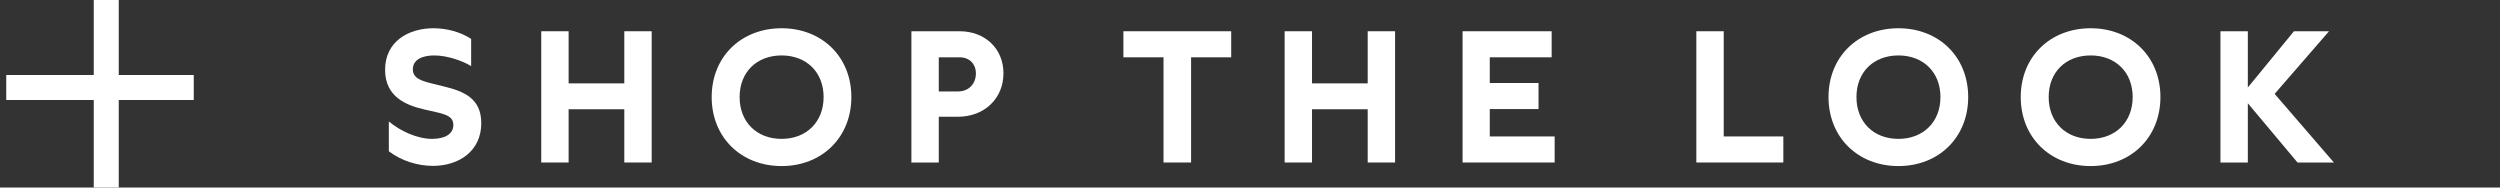 <svg width="200" height="15" viewBox="0 0 200 15" fill="none" xmlns="http://www.w3.org/2000/svg">
<rect x="0" y="0" width="200" height="15" fill="#333333" stroke="none"/>
<path d="M0.5 6H15.5V8H0.5V6Z" fill="white"/>
<path d="M9.5 0L9.5 15L7.5 15L7.5 -6.71147e-08L9.5 0Z" fill="white"/>
<path d="M177.636 2.5H179.826V7L183.516 2.5H186.321L181.971 7.51L186.711 13H183.801L179.826 8.26V13H177.636V2.5Z" fill="white"/>
<path d="M167.254 2.26C170.479 2.26 172.834 4.54 172.834 7.765C172.834 10.99 170.479 13.285 167.254 13.285C164.014 13.285 161.659 10.99 161.659 7.765C161.659 4.54 164.014 2.26 167.254 2.26ZM163.894 7.765C163.894 9.76 165.259 11.11 167.254 11.11C169.234 11.11 170.614 9.76 170.614 7.765C170.614 5.77 169.234 4.435 167.254 4.435C165.259 4.435 163.894 5.77 163.894 7.765Z" fill="white"/>
<path d="M151.876 2.26C155.101 2.26 157.456 4.54 157.456 7.765C157.456 10.99 155.101 13.285 151.876 13.285C148.636 13.285 146.281 10.99 146.281 7.765C146.281 4.54 148.636 2.26 151.876 2.26ZM148.516 7.765C148.516 9.76 149.881 11.11 151.876 11.11C153.856 11.11 155.236 9.76 155.236 7.765C155.236 5.77 153.856 4.435 151.876 4.435C149.881 4.435 148.516 5.77 148.516 7.765Z" fill="white"/>
<path d="M135.707 13V2.5H137.897V10.915H142.667V13H135.707Z" fill="white"/>
<path d="M124.372 13H117.007V2.5H124.132V4.585H119.182V6.64H123.082V8.725H119.182V10.915H124.372V13Z" fill="white"/>
<path d="M111.606 2.5V13H109.416V8.74H104.961V13H102.771V2.5H104.961V6.67H109.416V2.5H111.606Z" fill="white"/>
<path d="M98.497 2.5V4.585H95.287V13H93.082V4.585H89.872V2.5H98.497Z" fill="white"/>
<path d="M76.767 2.5C78.822 2.5 80.277 3.91 80.277 5.86C80.277 7.87 78.762 9.34 76.632 9.34H75.102V13H72.912V2.5H76.767ZM75.102 7.315H76.647C77.502 7.315 78.072 6.7 78.072 5.875C78.072 5.125 77.562 4.585 76.782 4.585H75.102V7.315Z" fill="white"/>
<path d="M62.529 2.26C65.754 2.26 68.109 4.54 68.109 7.765C68.109 10.99 65.754 13.285 62.529 13.285C59.289 13.285 56.934 10.99 56.934 7.765C56.934 4.54 59.289 2.26 62.529 2.26ZM59.169 7.765C59.169 9.76 60.534 11.11 62.529 11.11C64.509 11.11 65.889 9.76 65.889 7.765C65.889 5.77 64.509 4.435 62.529 4.435C60.534 4.435 59.169 5.77 59.169 7.765Z" fill="white"/>
<path d="M52.134 2.5V13H49.944V8.74H45.489V13H43.299V2.5H45.489V6.67H49.944V2.5H52.134Z" fill="white"/>
<path d="M31.107 9.715C31.977 10.45 33.342 11.11 34.572 11.11C35.487 11.11 36.267 10.78 36.267 10C36.267 9.37 35.772 9.175 34.932 8.98L33.942 8.755C32.502 8.425 30.807 7.75 30.807 5.59C30.807 3.31 32.682 2.26 34.677 2.26C35.712 2.26 36.837 2.545 37.692 3.115V5.29C37.017 4.87 35.787 4.435 34.737 4.435C33.792 4.435 33.027 4.765 33.027 5.545C33.027 6.265 33.702 6.475 34.692 6.715L35.547 6.925C37.062 7.3 38.502 7.84 38.502 9.85C38.502 12.1 36.702 13.27 34.632 13.27C33.462 13.27 32.142 12.895 31.107 12.1V9.715Z" fill="white"/>
</svg>
